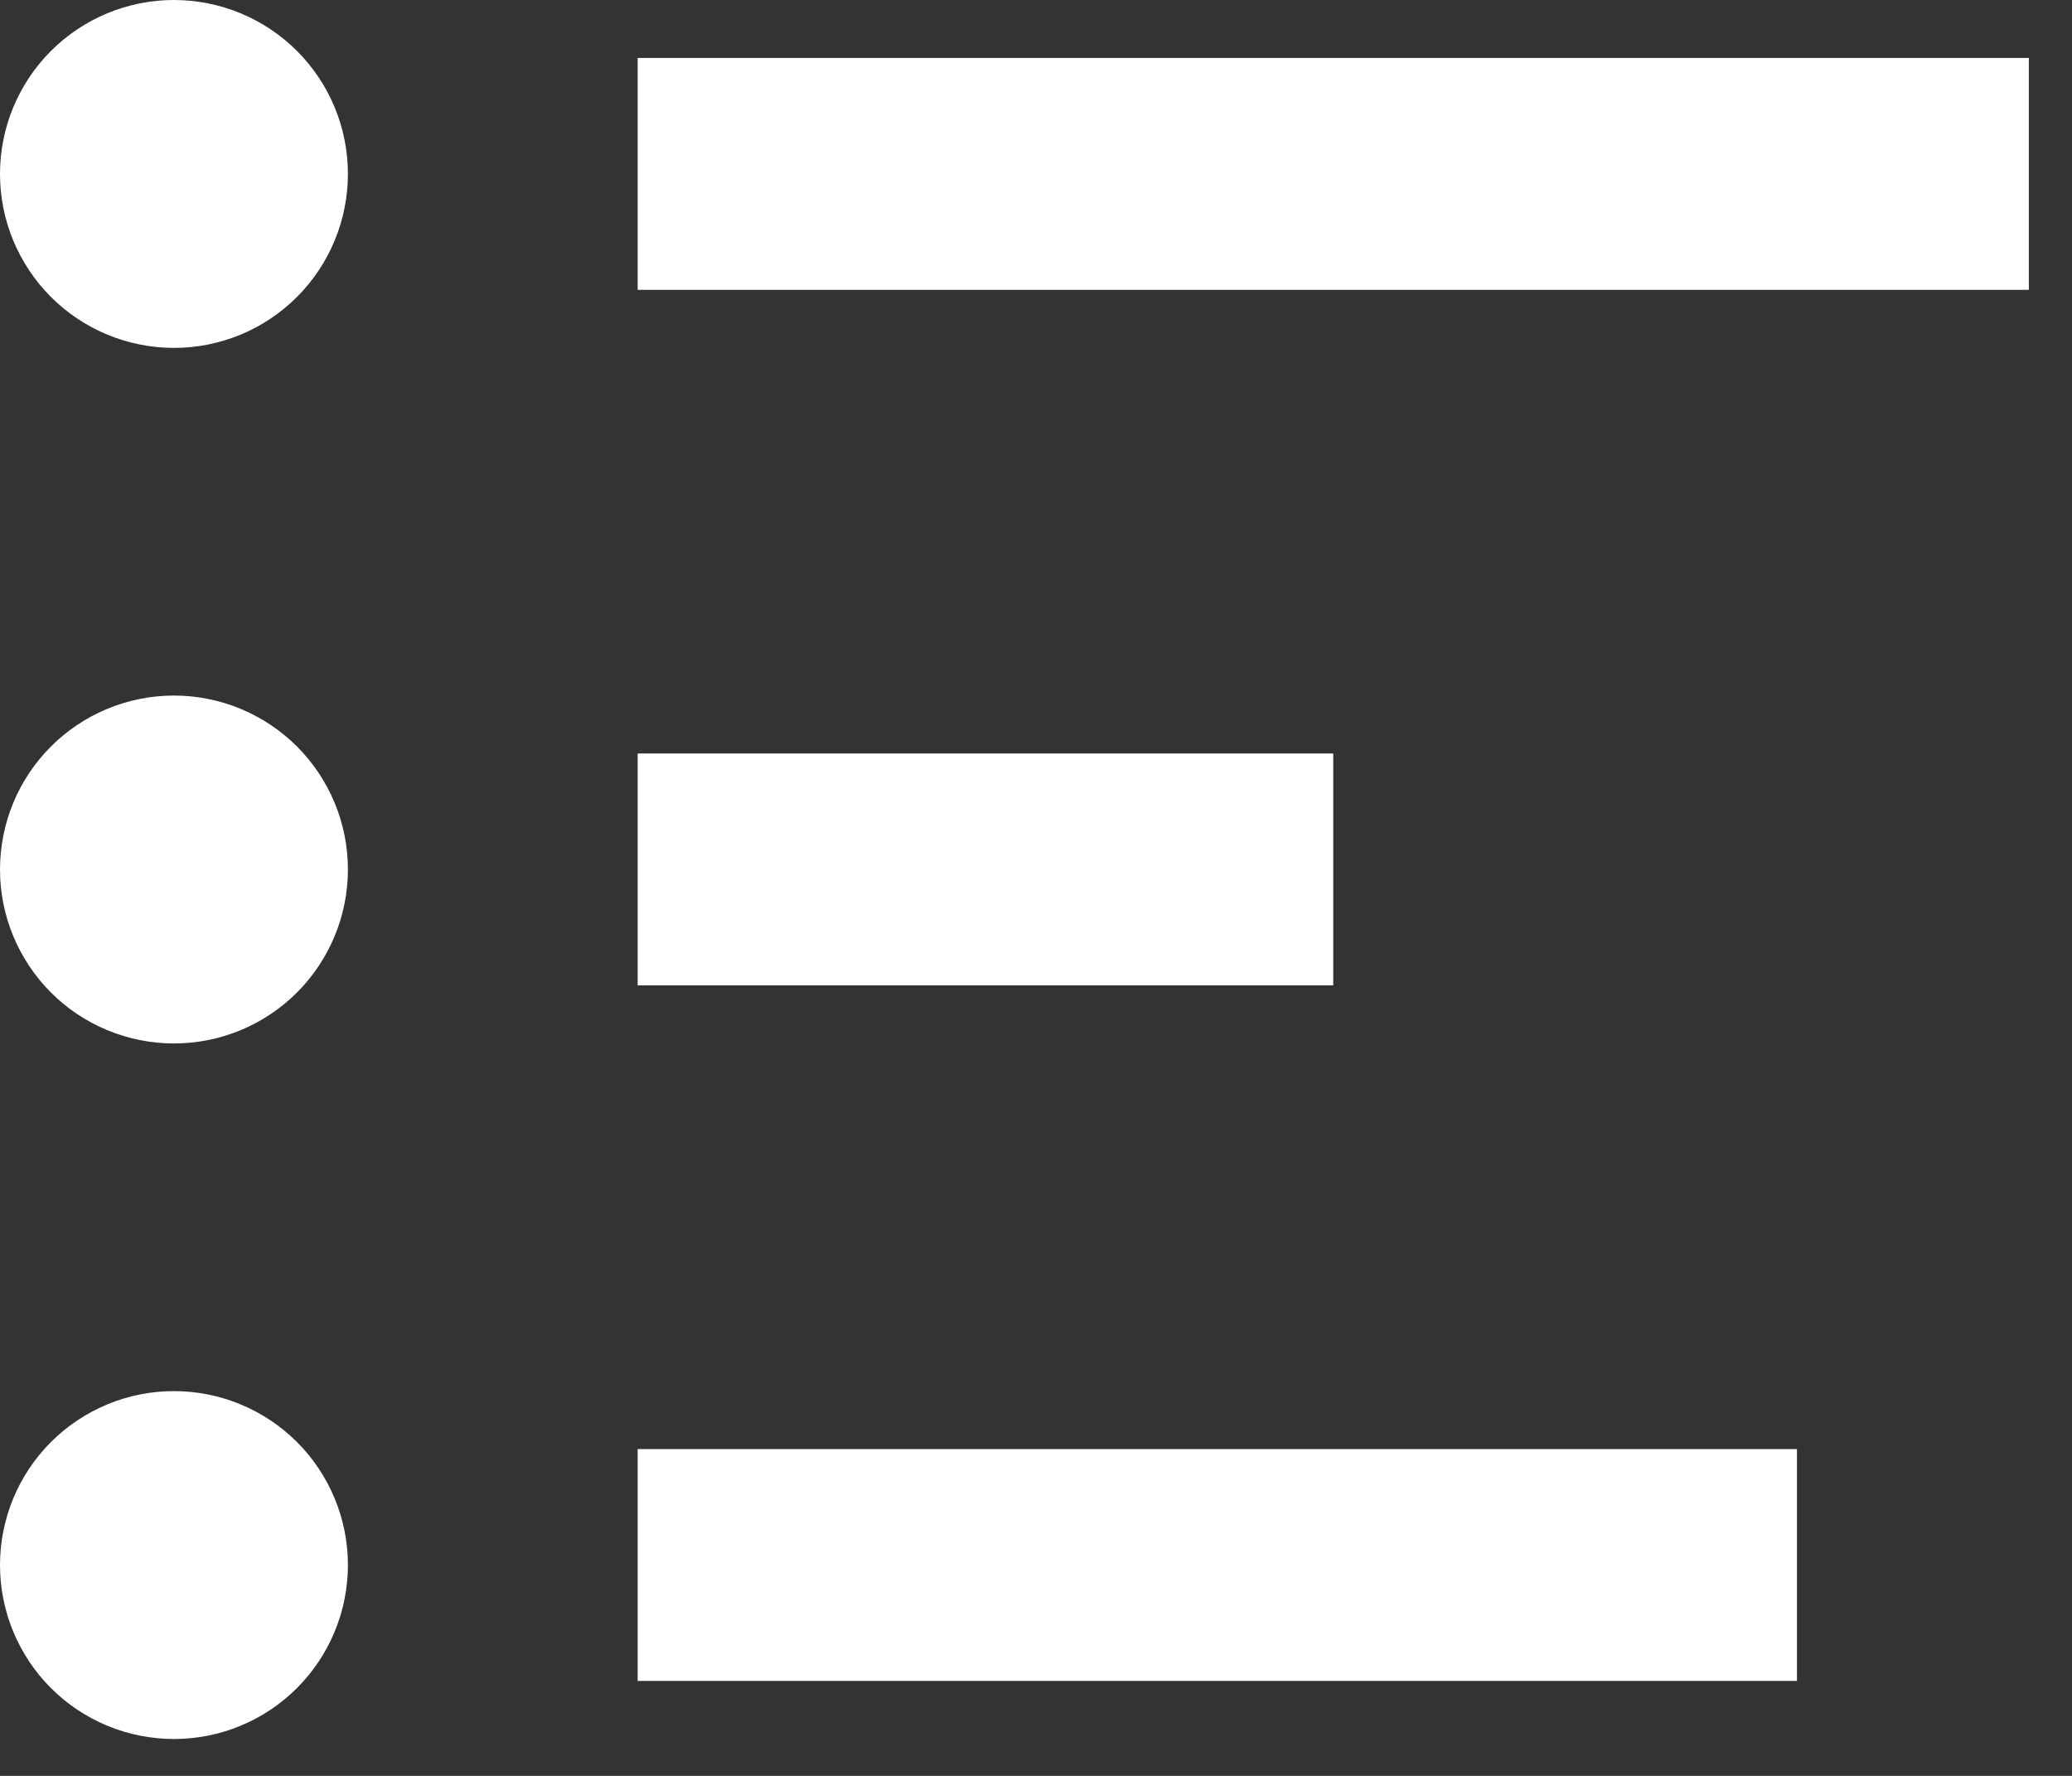 <svg width="35" height="30" viewBox="0 0 35 30" fill="none" xmlns="http://www.w3.org/2000/svg">
<rect x="0" y="0" width="35" height="30" fill="#333333" stroke="none"/>
<path d="M10.771 28.396H30.354V24.479H10.771V28.396ZM10.771 16.646H22.521V12.729H10.771V16.646ZM10.771 0.979V4.896H34.271V0.979H10.771ZM2.938 1.63356e-07C2.552 0 2.17 0.076 1.813 0.224C1.457 0.372 1.133 0.588 0.86 0.861C0.587 1.134 0.371 1.458 0.223 1.815C0.076 2.171 -0 2.554 1.63156e-07 2.939C0 3.325 0.076 3.707 0.224 4.064C0.372 4.42 0.588 4.744 0.861 5.017C1.134 5.29 1.458 5.506 1.815 5.654C2.171 5.801 2.554 5.877 2.939 5.877C3.719 5.877 4.466 5.567 5.017 5.016C5.568 4.464 5.877 3.717 5.877 2.938C5.877 2.158 5.567 1.411 5.016 0.86C4.464 0.309 3.717 -0 2.938 1.63356e-07ZM2.938 11.75C2.552 11.75 2.17 11.826 1.813 11.974C1.457 12.122 1.133 12.338 0.86 12.611C0.587 12.884 0.371 13.208 0.223 13.565C0.076 13.921 -0 14.304 1.63156e-07 14.69C0 15.075 0.076 15.457 0.224 15.814C0.372 16.17 0.588 16.494 0.861 16.767C1.134 17.04 1.458 17.256 1.815 17.404C2.171 17.551 2.554 17.627 2.939 17.627C3.719 17.627 4.466 17.317 5.017 16.766C5.568 16.214 5.877 15.467 5.877 14.688C5.877 13.908 5.567 13.161 5.016 12.61C4.464 12.059 3.717 11.75 2.938 11.75ZM2.938 23.5C2.552 23.5 2.17 23.576 1.813 23.724C1.457 23.872 1.133 24.088 0.86 24.361C0.587 24.634 0.371 24.958 0.223 25.315C0.076 25.671 -0 26.054 1.63156e-07 26.439C0 26.825 0.076 27.207 0.224 27.564C0.372 27.92 0.588 28.244 0.861 28.517C1.134 28.79 1.458 29.006 1.815 29.154C2.171 29.301 2.554 29.377 2.939 29.377C3.719 29.377 4.466 29.067 5.017 28.516C5.568 27.964 5.877 27.217 5.877 26.438C5.877 25.658 5.567 24.911 5.016 24.36C4.464 23.809 3.717 23.5 2.938 23.5Z" fill="white"/>
</svg>
